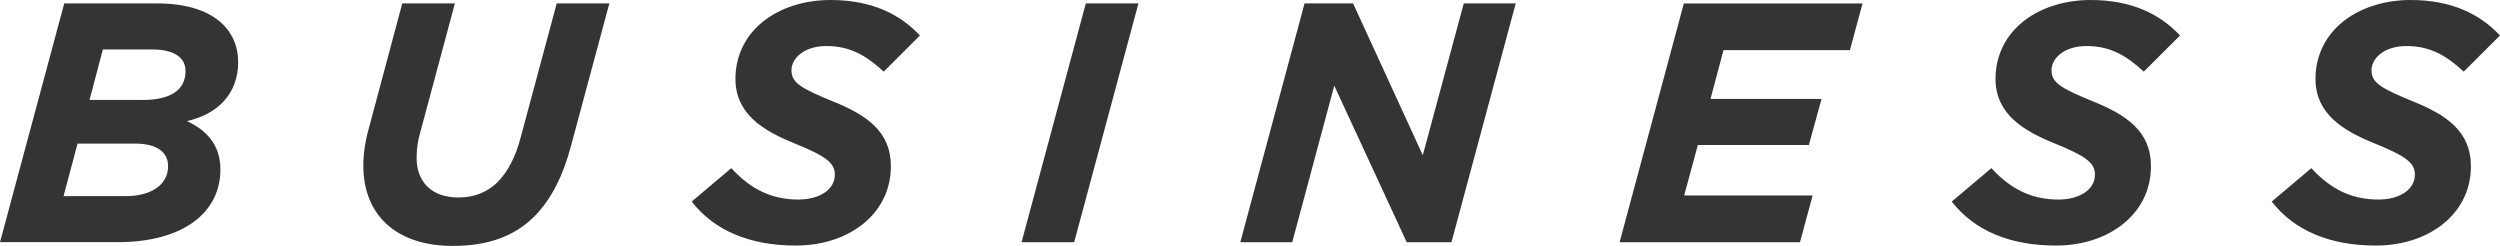 <?xml version="1.0" encoding="UTF-8"?><svg id="_レイヤー_2" xmlns="http://www.w3.org/2000/svg" viewBox="0 0 102.575 10.09"><g id="pc"><path d="m6.449.14h-3.813L0,9.936h4.823c2.72,0,4.22-1.232,4.22-2.981,0-1.008-.561-1.609-1.374-1.987,1.262-.28,2.103-1.12,2.103-2.421,0-1.315-1.009-2.407-3.323-2.407Zm-1.304,7.907h-2.538l.575-2.155h2.369c.883,0,1.346.35,1.346.924,0,.756-.673,1.232-1.753,1.232Zm.701-3.946h-2.173l.547-2.071h2.033c.953,0,1.36.378,1.36.882,0,.812-.659,1.19-1.767,1.19Zm15.509,1.567c-.21.798-.533,1.399-.953,1.819-.421.406-.953.616-1.598.616-1.108,0-1.711-.658-1.711-1.623,0-.406.056-.728.154-1.064L18.664.14h-2.159l-1.36,5.08c-.154.546-.238,1.078-.238,1.567,0,2.085,1.402,3.303,3.673,3.303,1.458,0,2.538-.406,3.337-1.203.687-.686,1.178-1.651,1.514-2.911L25.001.14h-2.159l-1.486,5.528Zm12.549-3.779c.953,0,1.612.364,2.355,1.05l1.486-1.483C36.919.574,35.755,0,34.072,0,32.867,0,31.759.406,31.044,1.12c-.533.532-.869,1.26-.869,2.113,0,1.441,1.136,2.127,2.411,2.645,1.318.532,1.668.812,1.668,1.287,0,.616-.631,1.022-1.5,1.022-1.122,0-1.977-.448-2.748-1.288l-1.626,1.371c.925,1.19,2.383,1.805,4.276,1.805,1.164,0,2.271-.378,3.014-1.119.533-.532.883-1.246.883-2.141,0-1.427-1.009-2.099-2.355-2.645-1.332-.546-1.724-.77-1.724-1.287,0-.49.519-.994,1.43-.994Zm8.011,8.047h2.159L46.71.14h-2.159l-2.636,9.796Zm16.462-3.569L55.517.14h-1.991l-2.636,9.796h2.131l1.724-6.423,2.972,6.423h1.837L62.19.14h-2.131l-1.682,6.228Zm8.074,3.569h7.403l.519-1.917h-5.271l.561-2.071h4.556l.519-1.889h-4.556l.533-2.001h5.187l.519-1.917h-7.332l-2.636,9.796ZM85.605,1.889c.953,0,1.612.364,2.355,1.05l1.486-1.483C88.62.574,87.456,0,85.774,0,84.568,0,83.46.406,82.745,1.12c-.533.532-.869,1.26-.869,2.113,0,1.441,1.136,2.127,2.411,2.645,1.318.532,1.668.812,1.668,1.287,0,.616-.631,1.022-1.5,1.022-1.121,0-1.977-.448-2.748-1.288l-1.626,1.371c.925,1.19,2.383,1.805,4.276,1.805,1.164,0,2.271-.378,3.014-1.119.533-.532.883-1.246.883-2.141,0-1.427-1.009-2.099-2.355-2.645-1.332-.546-1.725-.77-1.725-1.287,0-.49.519-.994,1.43-.994Zm13.422,2.281c-1.332-.546-1.724-.77-1.724-1.287,0-.49.519-.994,1.43-.994.953,0,1.612.364,2.355,1.05l1.486-1.483C101.748.574,100.584,0,98.902,0,97.696,0,96.589.406,95.873,1.12c-.533.532-.869,1.26-.869,2.113,0,1.441,1.136,2.127,2.411,2.645,1.318.532,1.668.812,1.668,1.287,0,.616-.631,1.022-1.5,1.022-1.122,0-1.977-.448-2.748-1.288l-1.626,1.371c.925,1.19,2.383,1.805,4.276,1.805,1.164,0,2.271-.378,3.014-1.119.533-.532.883-1.246.883-2.141,0-1.427-1.01-2.099-2.355-2.645Z" style="fill:#353434; stroke-width:0px;"/></g></svg>